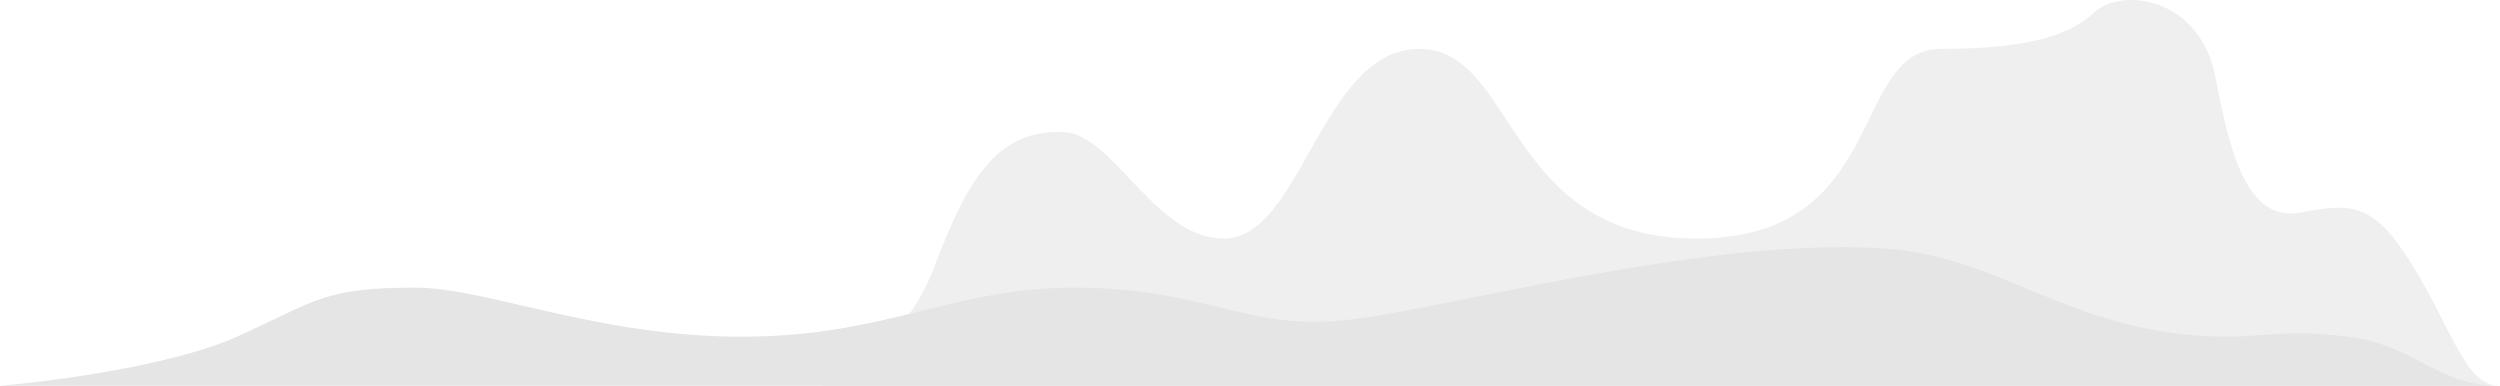<svg width="946" height="146" viewBox="0 0 946 146" fill="none" xmlns="http://www.w3.org/2000/svg">
<path d="M353.384 101.416C343.222 128.149 320.664 142.258 310.655 145.971H945.823C933.119 145.971 928.5 126.168 913.487 101.416C898.474 76.662 890.39 76.662 870.758 80.375C851.125 84.088 844.196 60.573 838.422 29.632C832.647 -1.31 802.621 -5.023 792.228 4.879C781.834 14.78 762.685 18.493 734.485 18.493C699.84 18.493 714.853 90.276 642.097 90.276C569.341 90.276 573.961 18.493 537.006 18.493C500.05 18.493 492.544 90.276 463.095 90.276C437.272 90.276 421.521 51.291 403.043 50.053C376.477 48.273 365.325 70.004 353.384 101.416Z" fill="#E5E5E5" fill-opacity="0.6"/>
<path d="M89.669 127.406C65.447 138.297 19.797 144.32 0 145.97H945.603C922.312 145.97 913.578 130.5 888.54 127.406C865.814 124.597 855.933 127.406 843.124 127.406C784.897 127.406 758.092 96.827 712.696 93.989C643.406 89.658 545.585 117.504 508.32 121.217C471.055 124.93 455.916 108.841 406.423 108.841C360.424 108.841 335.386 127.406 280.653 127.406C225.92 127.406 183.997 108.841 157.212 108.841C122.216 108.841 119.947 113.792 89.669 127.406Z" fill="#E5E5E5"/>
</svg>
